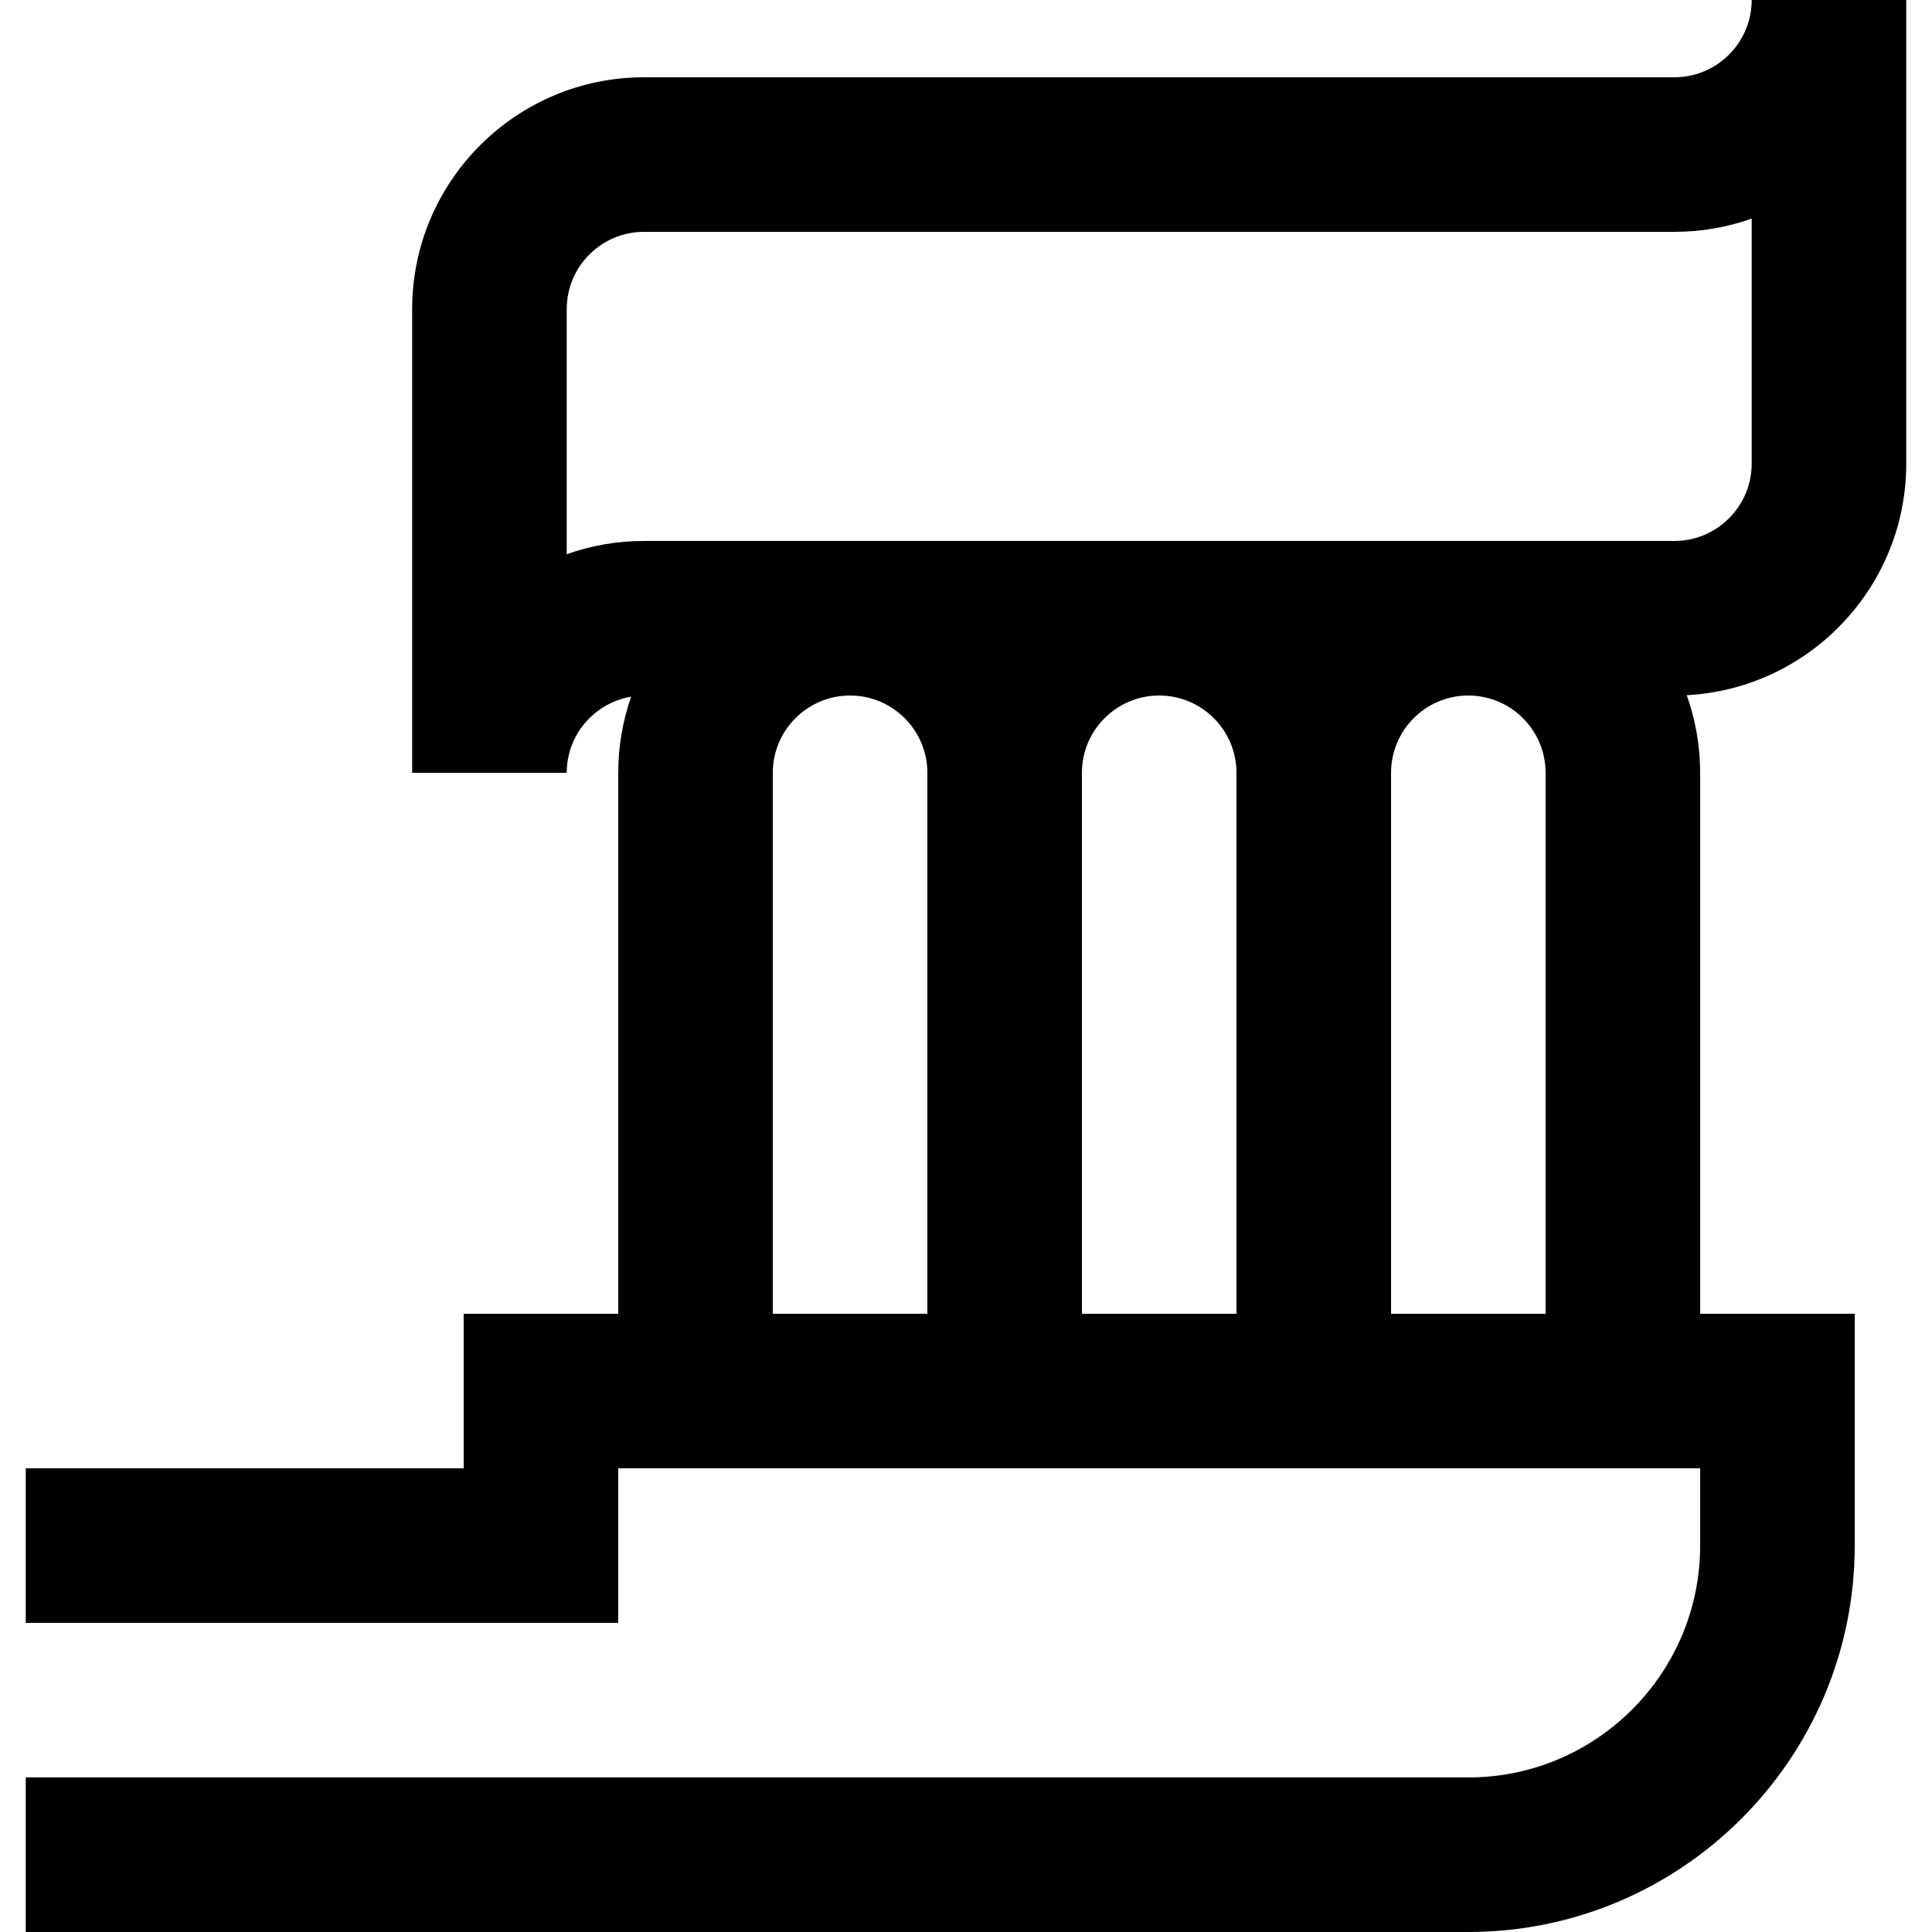 <?xml version="1.0" encoding="iso-8859-1"?>
<!-- Uploaded to: SVG Repo, www.svgrepo.com, Generator: SVG Repo Mixer Tools -->
<svg fill="#000000" height="800px" width="800px" version="1.1" id="Layer_1" xmlns="http://www.w3.org/2000/svg" xmlns:xlink="http://www.w3.org/1999/xlink" 
	 viewBox="0 0 512 512" xml:space="preserve">
<g>
	<g>
		<path d="M505.173,122.88V0h-40.96c0,11.293-9.186,20.48-20.48,20.48H170.667c-33.878,0-61.44,27.562-61.44,61.44V204.8h40.96
			c0-10.129,7.399-18.543,17.072-20.173c-2.205,6.323-3.419,13.107-3.419,20.173v143.36h-40.96v40.96H6.827v40.96H163.84v-40.96
			h286.72v20.48c0,33.878-27.561,61.44-61.44,61.44H6.827V512H389.12c56.463,0,102.4-45.937,102.4-102.4v-61.44h-40.96V204.8
			c0-7.213-1.26-14.134-3.554-20.569C479.37,182.523,505.173,155.66,505.173,122.88z M245.76,348.16H204.8V204.8
			c0-11.293,9.187-20.48,20.48-20.48c11.293,0,20.48,9.187,20.48,20.48V348.16z M327.68,348.16h-40.96V204.8
			c0-11.293,9.187-20.48,20.48-20.48s20.48,9.187,20.48,20.48V348.16z M409.6,348.16h-40.96V204.8c0-11.293,9.186-20.48,20.48-20.48
			s20.48,9.187,20.48,20.48V348.16z M464.213,122.88c0,11.293-9.186,20.48-20.48,20.48H170.667c-7.178,0-14.073,1.237-20.48,3.509
			V81.92c0-11.293,9.187-20.48,20.48-20.48h273.067c7.178,0,14.073-1.237,20.48-3.509V122.88z"/>
	</g>
</g>
</svg>